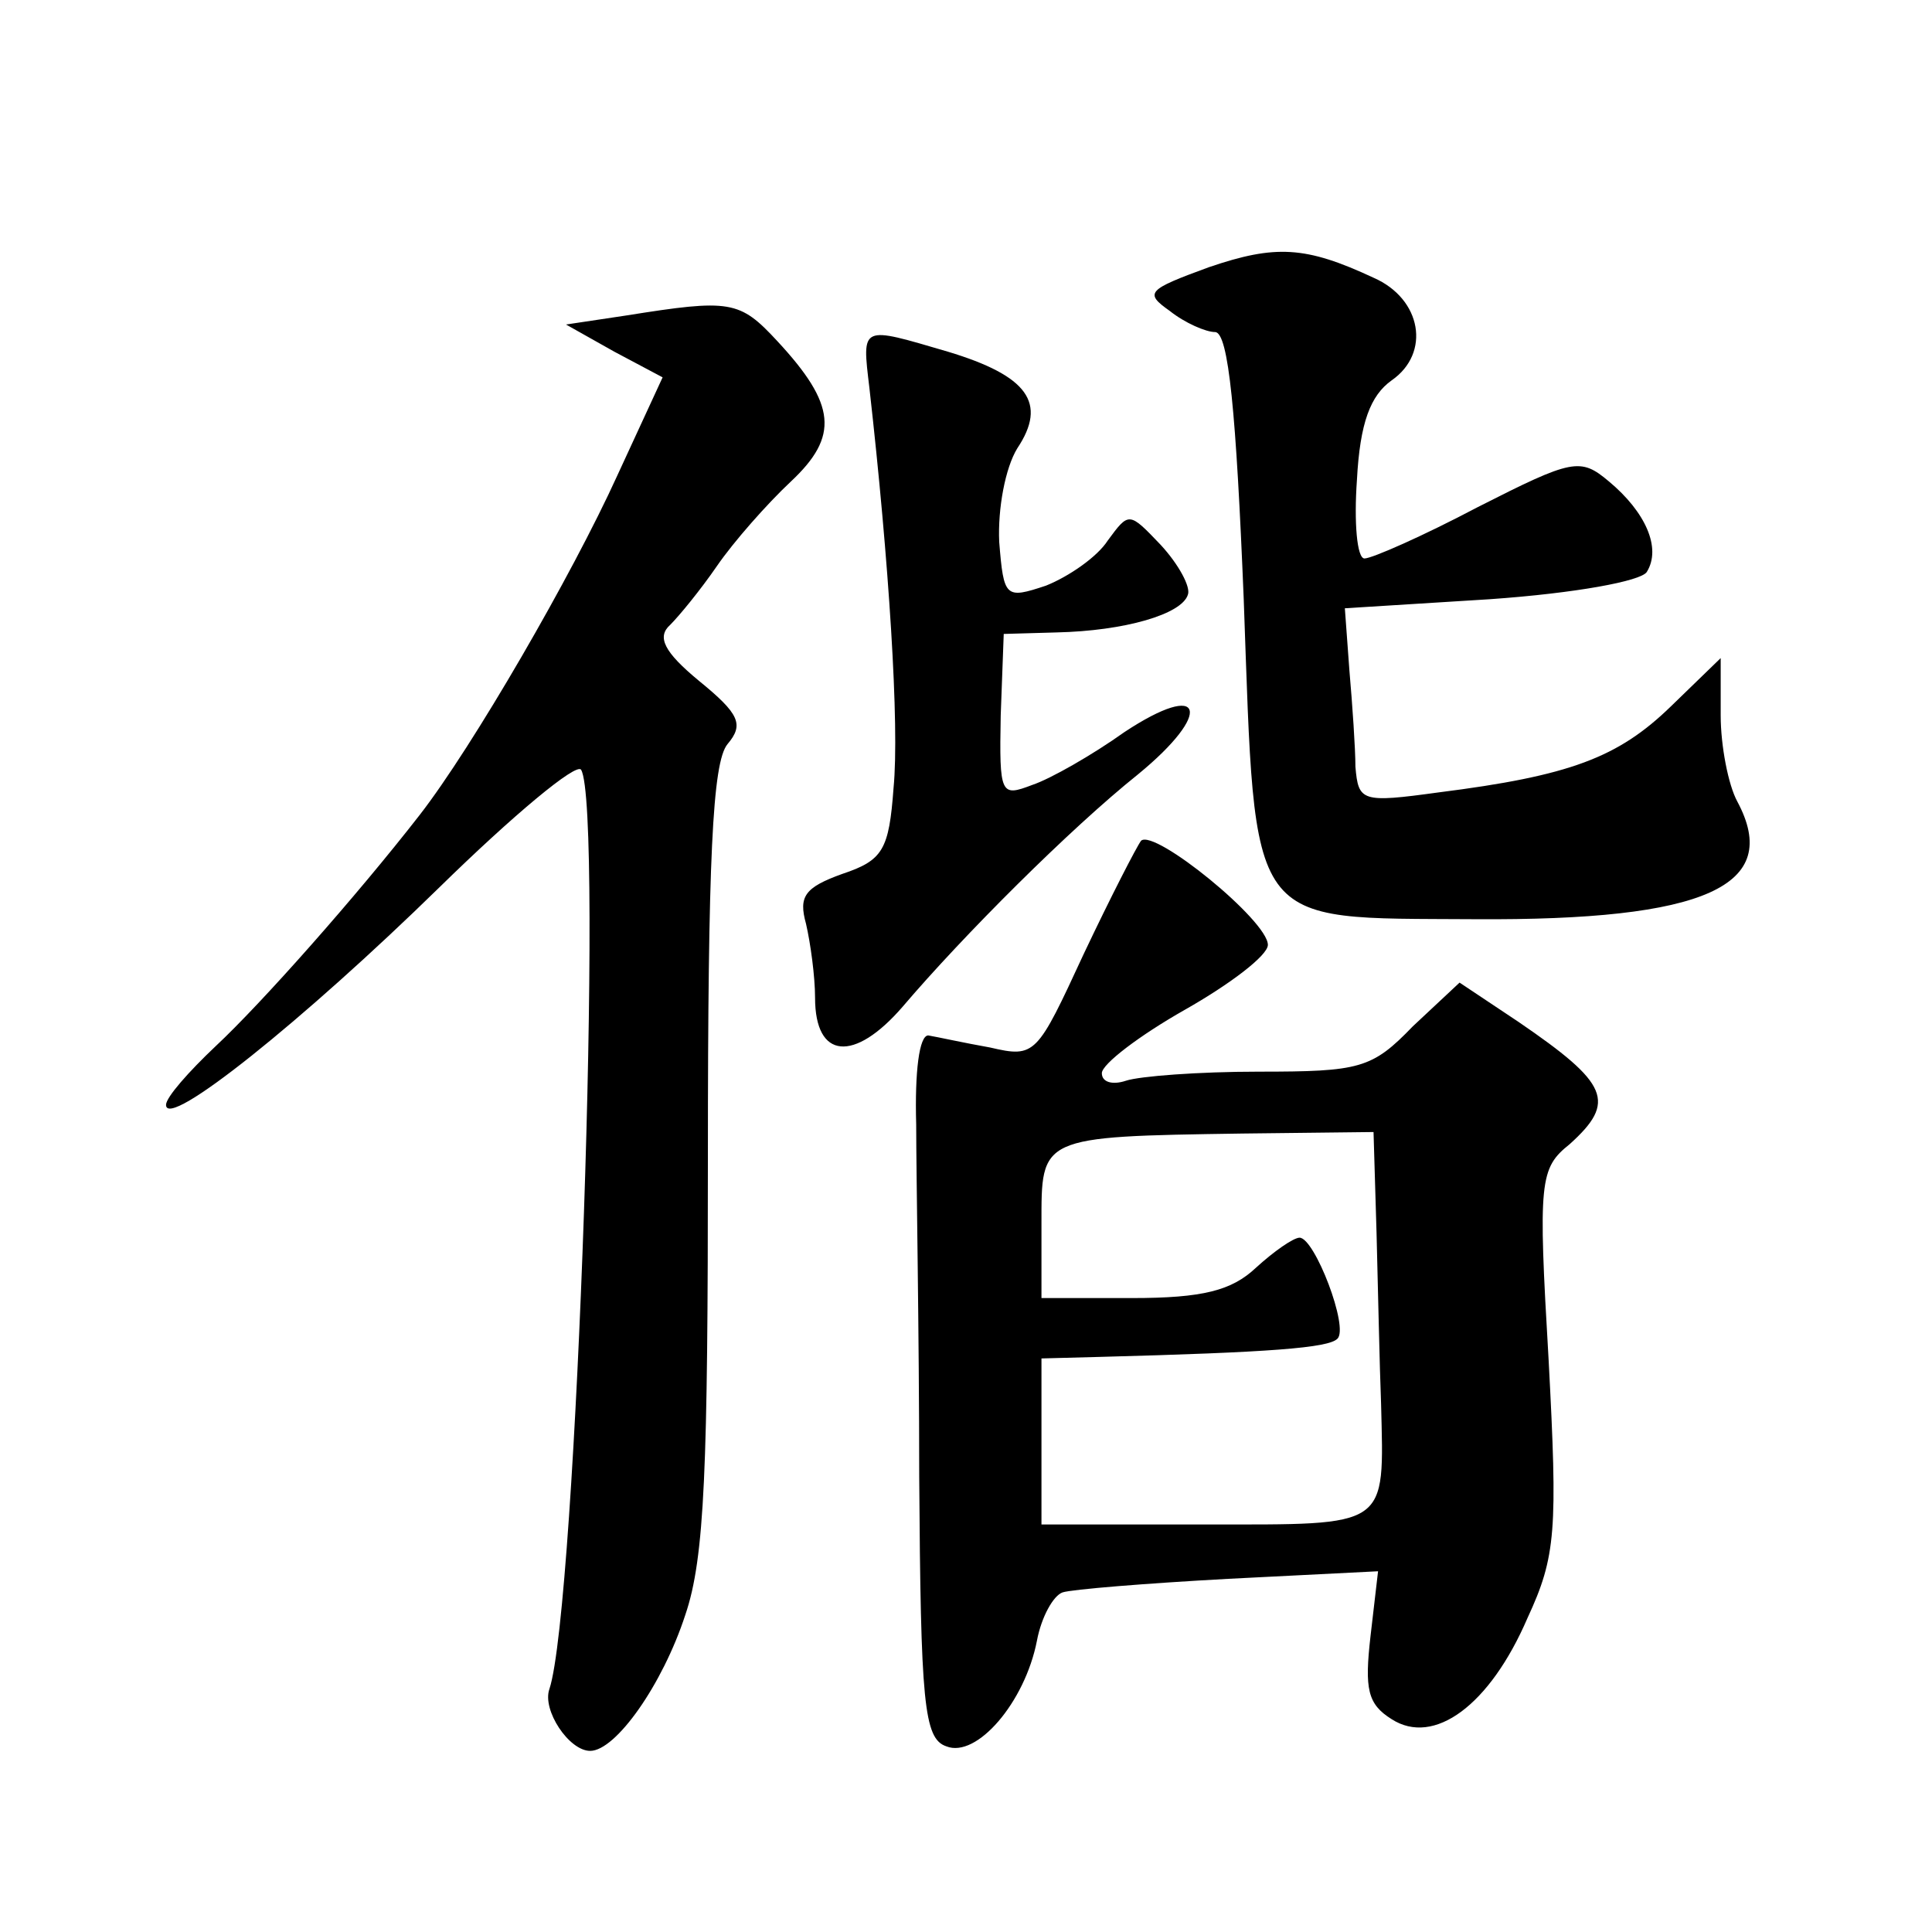 <?xml version="1.0" standalone="no"?>
<!DOCTYPE svg PUBLIC "-//W3C//DTD SVG 20010904//EN"
 "http://www.w3.org/TR/2001/REC-SVG-20010904/DTD/svg10.dtd">
<svg version="1.0" xmlns="http://www.w3.org/2000/svg"
 width="128pt" height="128pt" viewBox="0 0 128 128"
 preserveAspectRatio="xMidYMid meet">
<g transform="translate(0,128) scale(0.1,-0.1)"
fill="#0" stroke="none">
<path d="M801 1103 c-41 -15 -43 -17 -26 -29 10 -8 24 -14 30 -14 9 0 14 -54 19
-177 8 -221 1 -211 153 -212 153 -1 204 22 174 78 -6 11 -11 37 -11 57 l0 38 -33
-32 c-35 -34 -67 -46 -154 -57 -51 -7 -53 -6 -55 17 0 12 -2 41 -4 64 l-3 41 96
6 c57 4 100 12 104 18 10 16 -1 40 -25 60 -19 16 -24 15 -87 -17 -36 -19 -70 -34
-75 -34 -5 0 -7 24 -5 52 2 38 9 56 23 66 26 18 20 54 -12 68 -45 21 -65 22 -109
7z M415 1071 l-40 -6 32 -18 32 -17 -30 -65 c-30 -66 -96 -180 -131 -225 -42 -54
-105 -125 -135 -153 -18 -17 -33 -34 -33 -39 0 -17 91 56 181 144 49 48 91 83 94
78 15 -25 -3 -555 -21 -609 -5 -14 13 -41 27 -41 17 0 48 44 63 90 13 38 15 98
15 304 0 197 3 261 13 273 11 13 8 20 -19 42 -23 19 -28 29 -19 37 6 6 20 23 31
39 11 16 33 41 49 56 32 30 30 51 -9 93 -25 27 -31 28 -100 17z M576 1023 c13 -115
20 -224 16 -265 -3 -41 -7 -48 -34 -57 -25 -9 -29 -15 -24 -33 3 -13 6 -35 6 -49
0 -41 26 -43 58 -6 40 47 111 118 156 154 50 41 44 63 -9 28 -21 -15 -49 -31 -61
-35 -21 -8 -22 -7 -21 46 l2 54 35 1 c45 1 83 12 87 25 2 5 -6 20 -18 33 -21 22
-21 22 -35 3 -7 -11 -26 -24 -41 -30 -27 -9 -28 -8 -31 29 -1 22 4 49 12 62 20
30 7 48 -46 64 -58 17 -57 18 -52 -24z M756 723 c-3 -4 -20 -37 -38 -75 -31 -67
-32 -69 -62 -62 -17 3 -35 7 -41 8 -6 0 -9 -24 -8 -59 0 -33 2 -138 2 -233 1 -150
3 -174 18 -179 20 -8 52 29 60 70 3 16 11 30 17 32 6 2 55 6 110 9 l99 5 -5 -43
c-4 -35 -2 -45 14 -55 28 -18 65 9 90 67 19 41 20 58 14 171 -7 119 -6 127 14 143
31 28 26 40 -34 81 l-39 26 -31 -29 c-27 -28 -35 -30 -102 -30 -40 0 -79 -3 -88
-6 -9 -3 -16 -1 -16 5 0 6 25 25 55 42 30 17 55 36 55 43 0 16 -75 77 -84 69z m156
-260 c1 -38 2 -88 3 -113 2 -83 6 -80 -116 -80 l-109 0 0 55 0 55 38 1 c114 3 152
6 158 12 8 7 -15 67 -25 67 -4 0 -17 -9 -29 -20 -16 -15 -35 -20 -82 -20 l-60 0
0 49 c0 58 -2 58 133 60 l87 1 2 -67z"/>
</g>
</svg>
